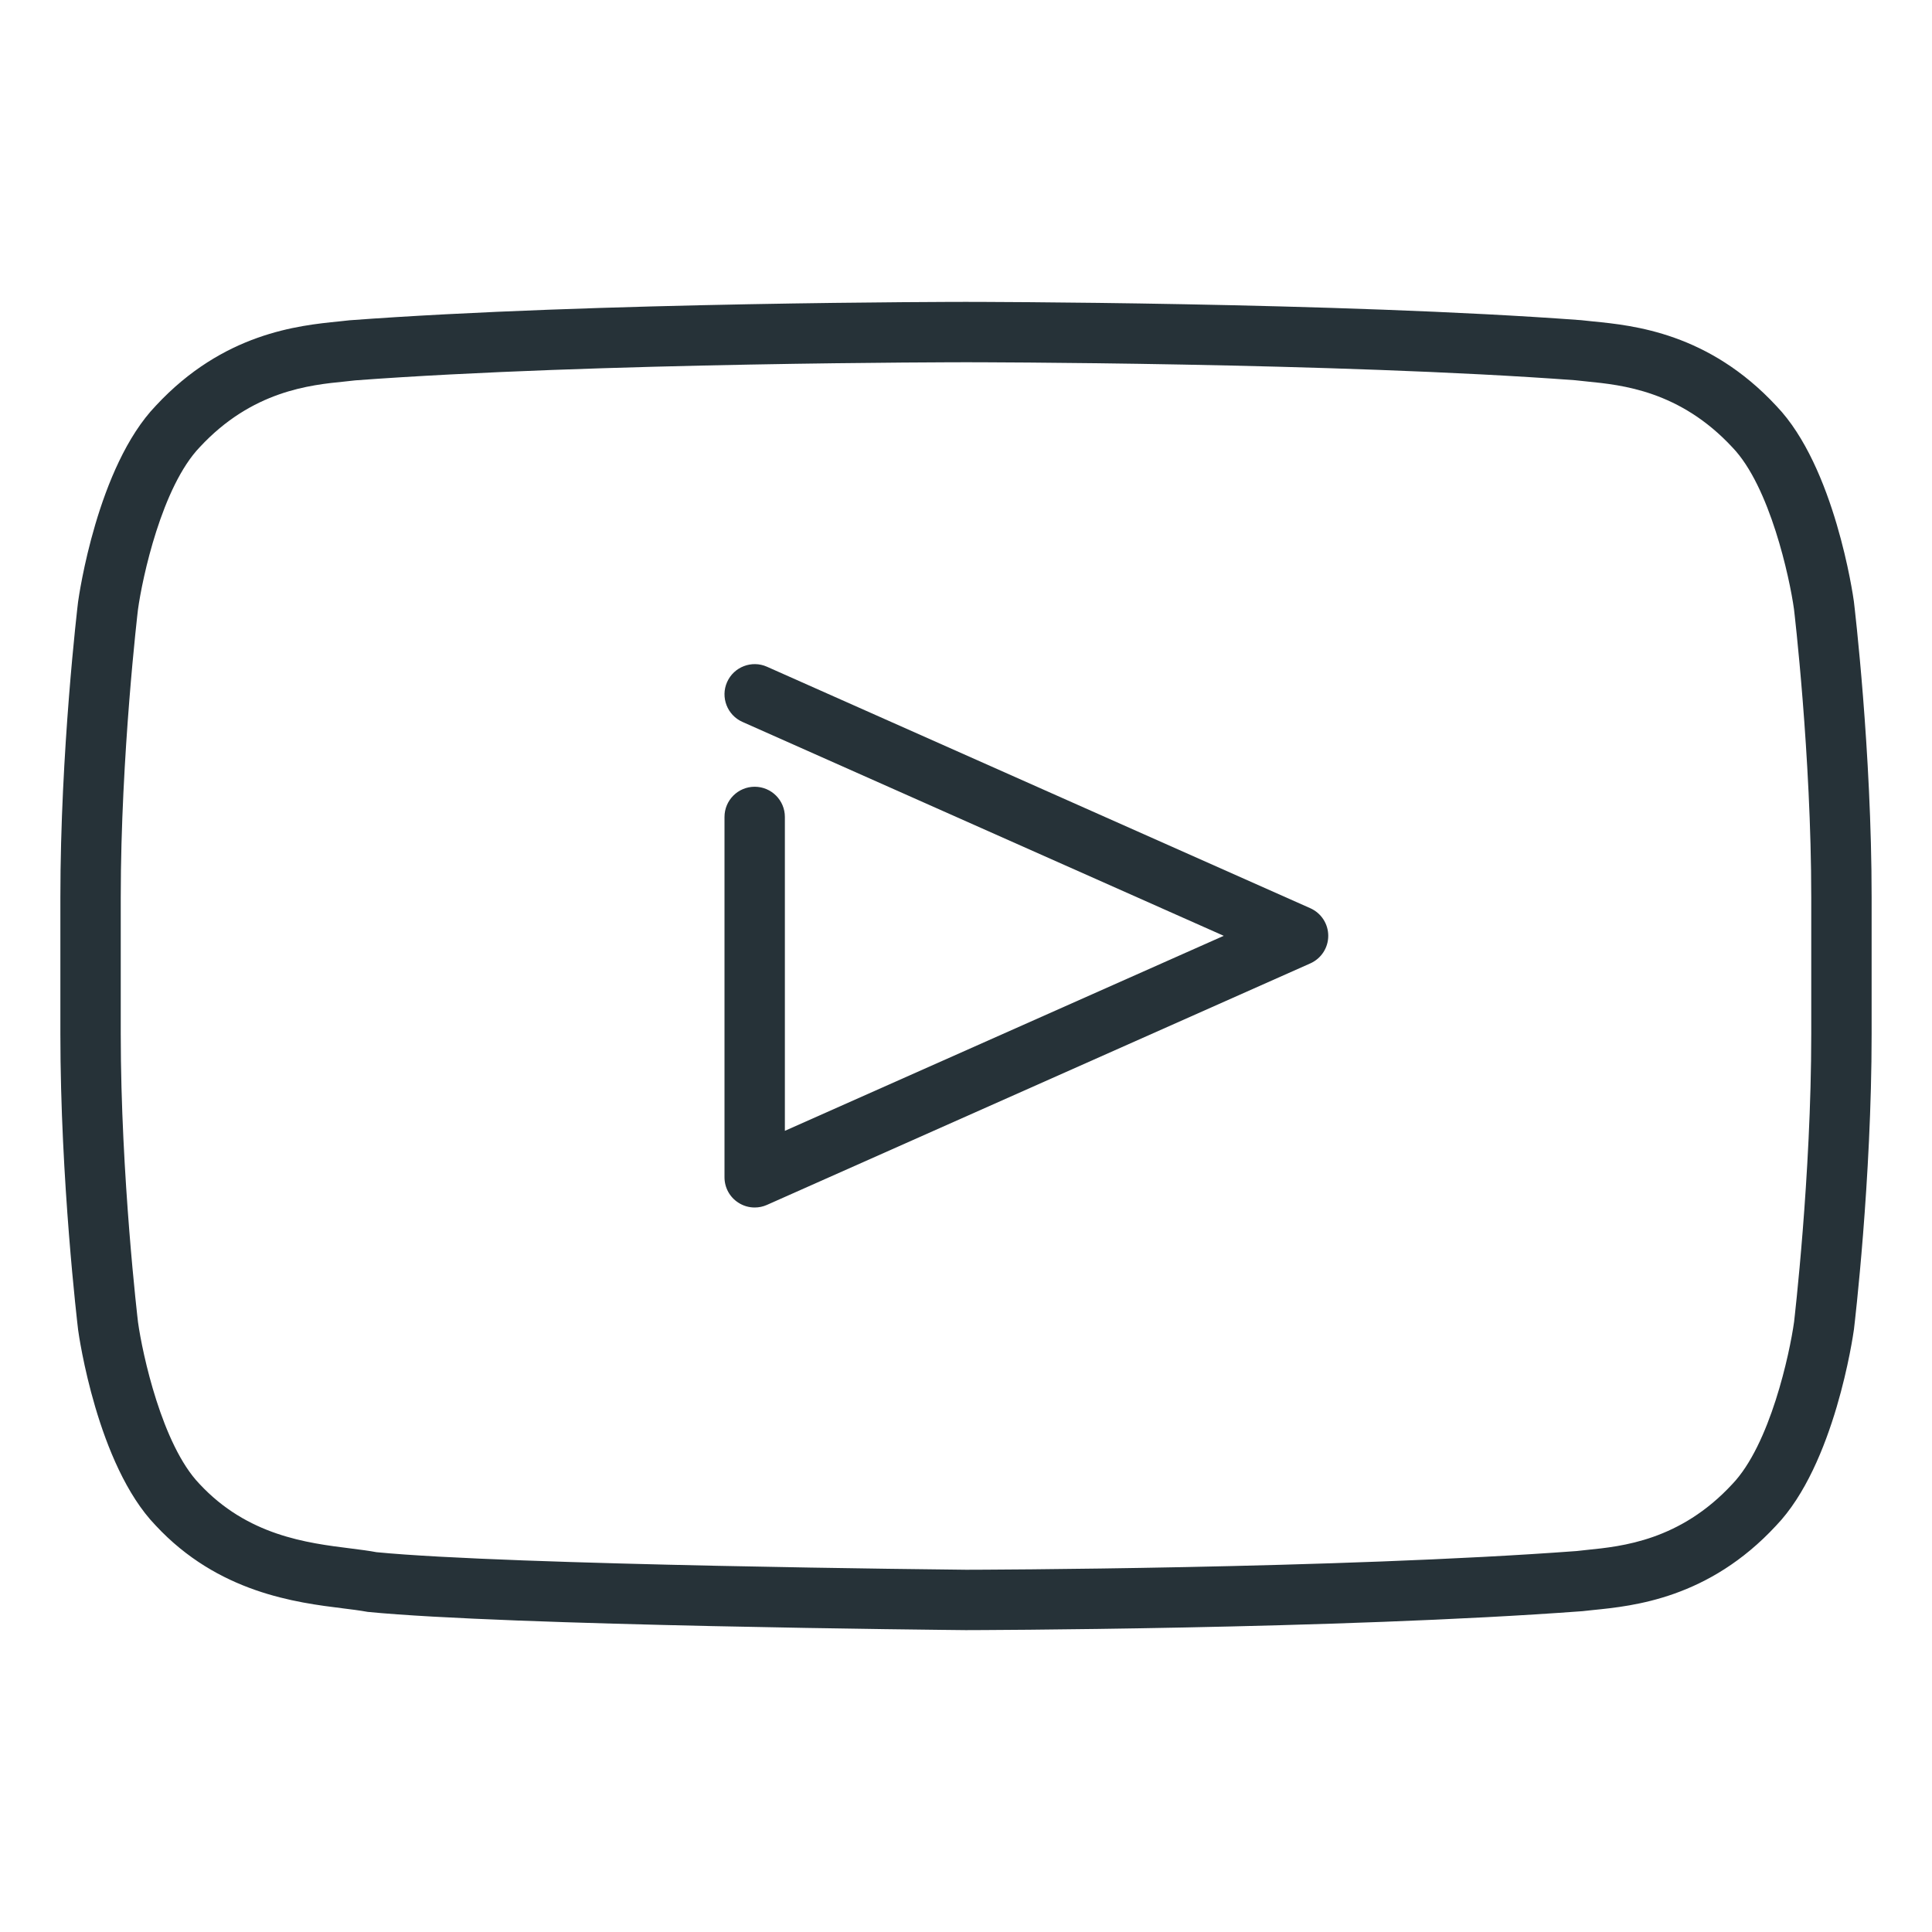 <?xml version="1.0" encoding="UTF-8"?> <svg xmlns="http://www.w3.org/2000/svg" xmlns:xlink="http://www.w3.org/1999/xlink" height="32px" viewBox="0 0 32 32" width="32px" xml:space="preserve"> <g id="Youtube_1_"> <path d="M16,27c-0.001,0-0.003,0-0.005,0c-0.309-0.003-7.588-0.074-9.904-0.302 c-0.146-0.026-0.269-0.041-0.407-0.058c-0.774-0.096-2.069-0.256-3.109-1.377c-0.965-1.004-1.269-3.144-1.281-3.235 C1.281,21.919,1,19.545,1,17.128v-2.266c0-2.418,0.281-4.792,0.293-4.892C1.307,9.871,1.61,7.731,2.581,6.72 c1.118-1.205,2.363-1.329,3.032-1.396l0.175-0.019C9.841,5.003,15.933,5,15.994,5c0.073,0,6.165,0.003,10.195,0.303l0.198,0.021 c0.669,0.066,1.914,0.19,3.037,1.402c0.965,1.005,1.27,3.145,1.282,3.235C30.719,10.07,31,12.444,31,14.862v2.266 c0,2.418-0.281,4.792-0.293,4.892c-0.014,0.099-0.318,2.239-1.29,3.25c-1.116,1.205-2.36,1.33-3.029,1.397l-0.176,0.019 C22.159,26.988,16.062,27,16,27z M16.006,6C15.934,6,9.878,6.003,5.885,6.3L5.712,6.319C5.137,6.376,4.175,6.472,3.309,7.406 C2.682,8.06,2.357,9.57,2.285,10.098C2.283,10.113,2,12.506,2,14.862v2.266c0,2.358,0.283,4.749,0.286,4.772 c0.072,0.52,0.398,2.032,1.016,2.676c0.797,0.859,1.784,0.981,2.505,1.071c0.164,0.021,0.309,0.039,0.428,0.062 c2.21,0.216,9.591,0.289,9.767,0.291c0.16,0,6.153-0.015,10.113-0.31l0.174-0.019c0.575-0.058,1.537-0.154,2.402-1.088 c0.627-0.653,0.952-2.164,1.025-2.691C29.717,21.876,30,19.484,30,17.128v-2.266c0-2.356-0.283-4.749-0.286-4.773 c-0.072-0.52-0.399-2.032-1.018-2.677c-0.871-0.94-1.833-1.036-2.408-1.093l-0.197-0.021C22.122,6.003,16.066,6,16.006,6z" fill="#263238"></path> <path d="M12.5,20c-0.095,0-0.19-0.027-0.272-0.081C12.085,19.827,12,19.669,12,19.5v-5.969 c0-0.276,0.224-0.5,0.5-0.5s0.5,0.224,0.5,0.5v5.199l7.269-3.23l-7.972-3.543c-0.252-0.112-0.366-0.408-0.254-0.66 c0.112-0.252,0.408-0.366,0.66-0.254l9,4C21.884,15.124,22,15.302,22,15.5s-0.116,0.376-0.297,0.457l-9,4 C12.638,19.986,12.569,20,12.5,20z" fill="#263238"></path> </g> </svg> 